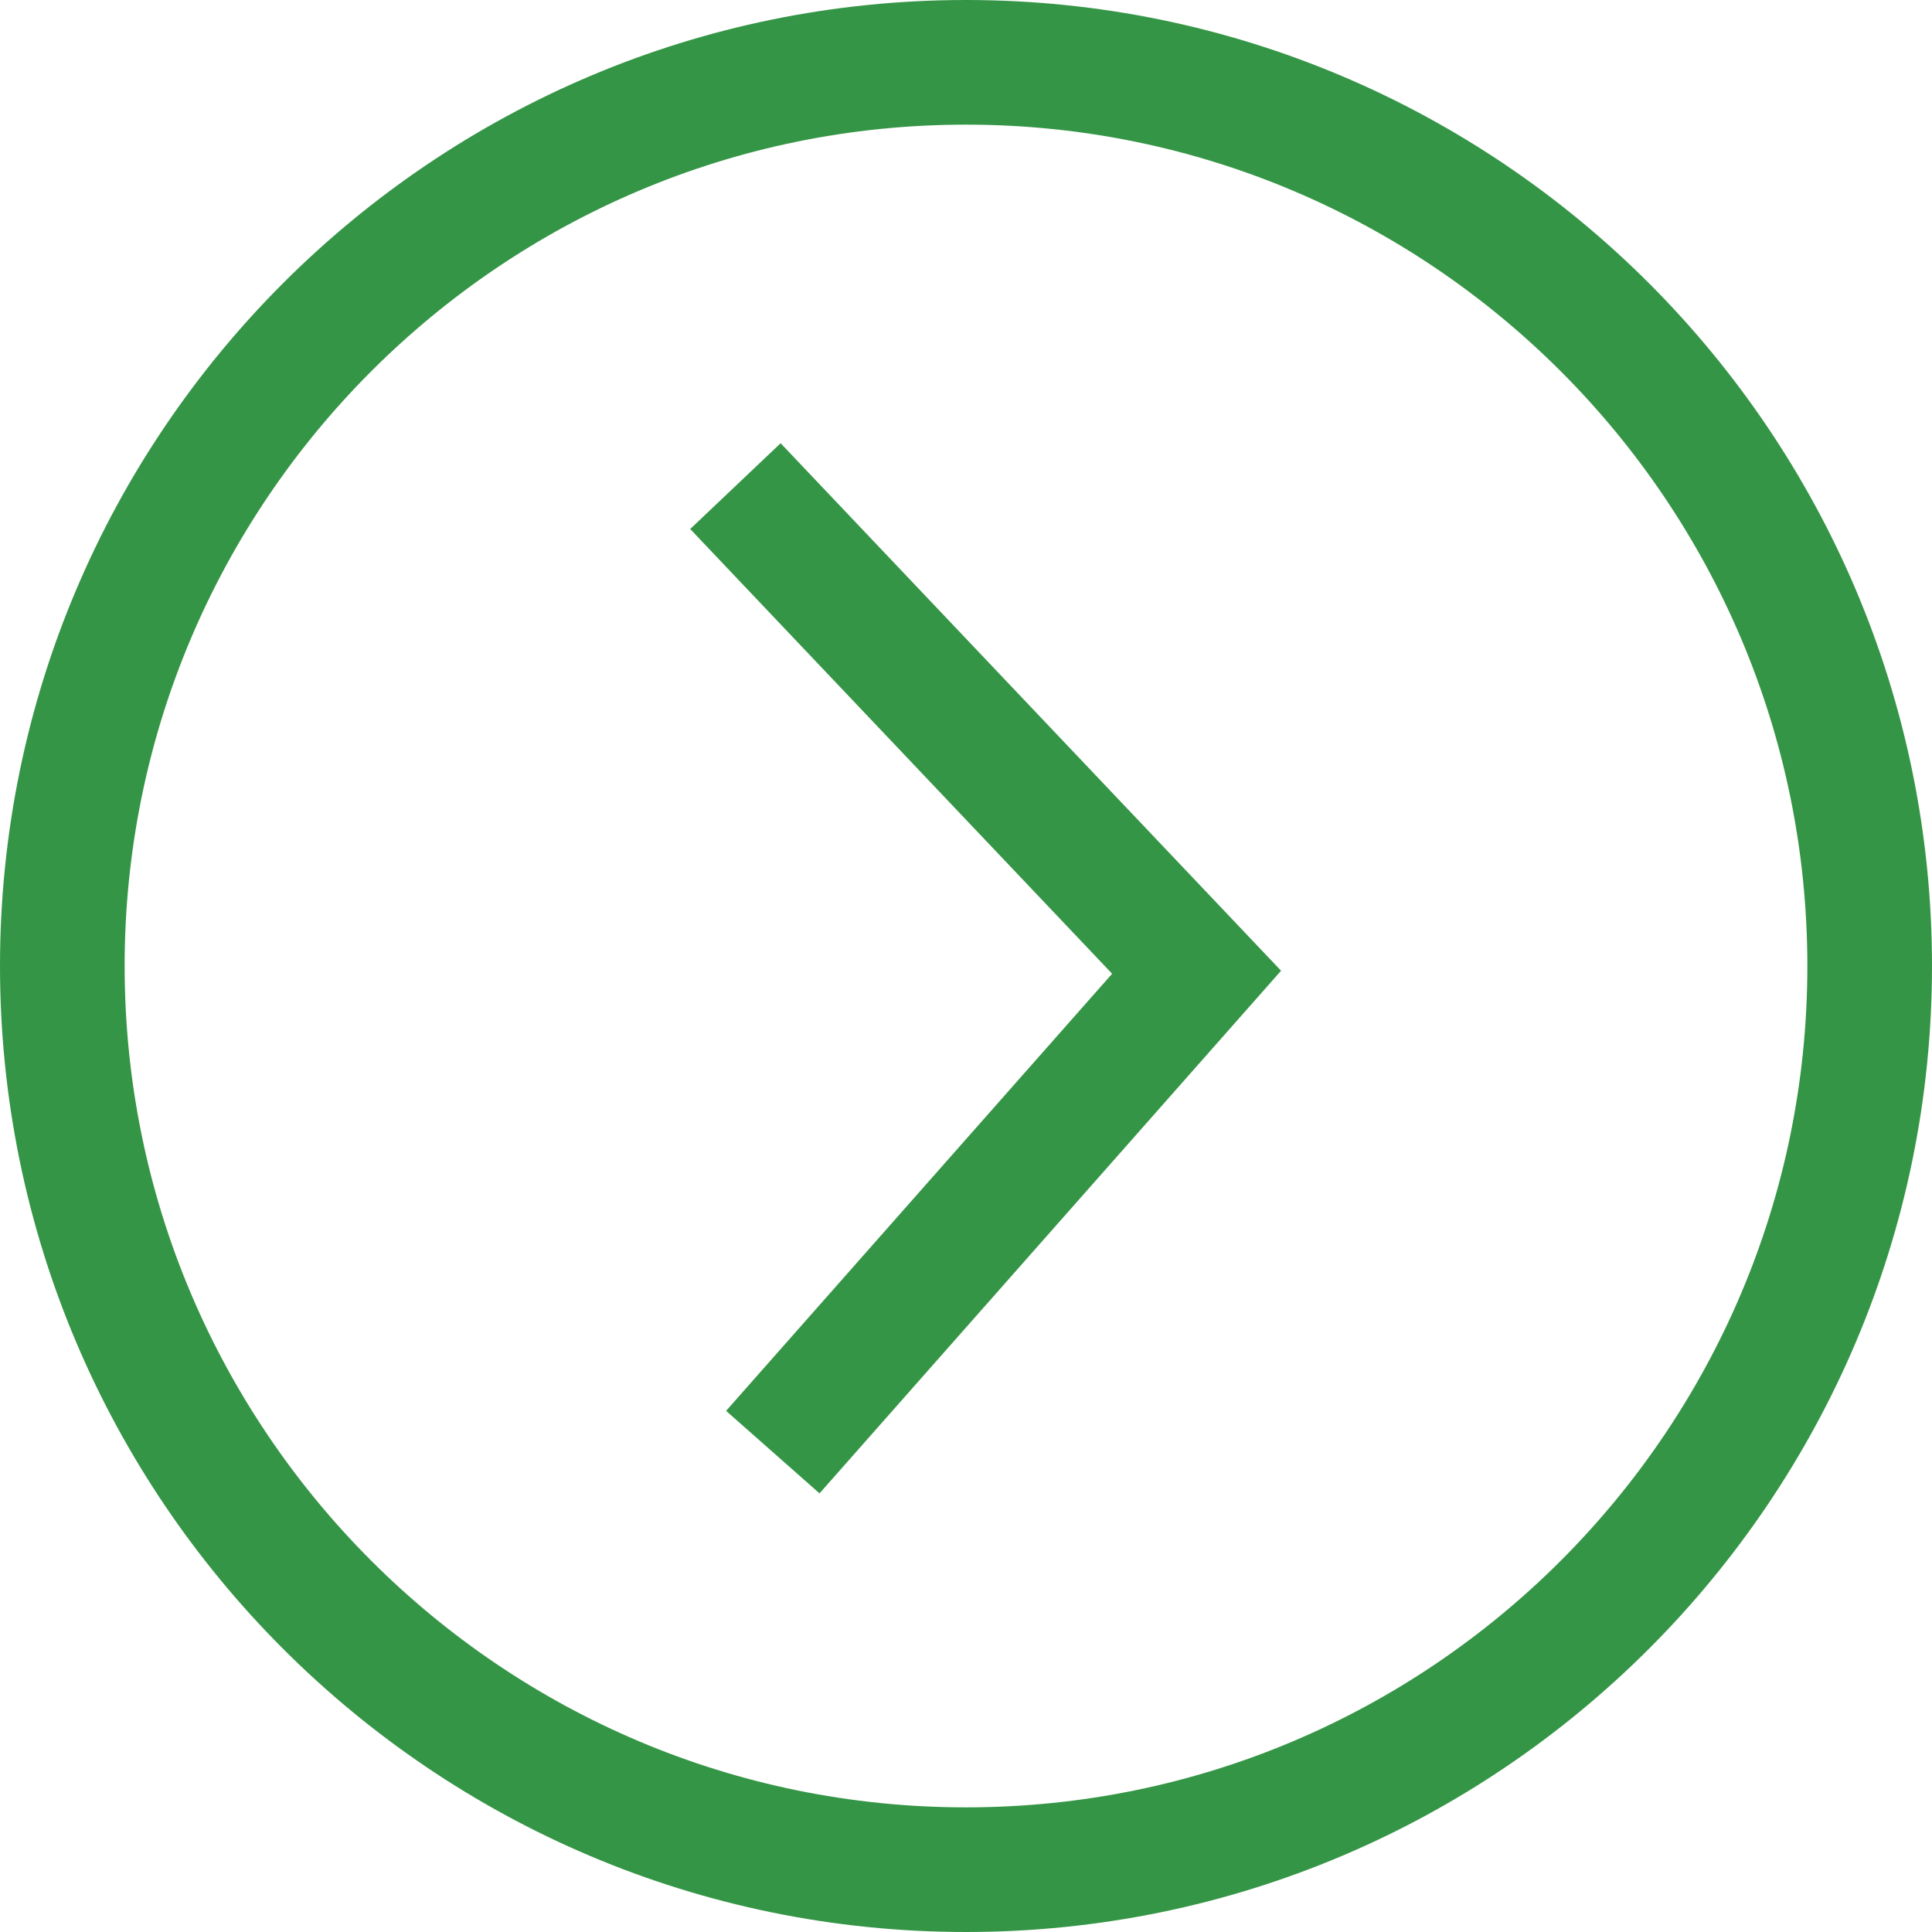 <svg version="1.2" xmlns="http://www.w3.org/2000/svg" viewBox="0 0 31 31" width="31" height="31">
	<title>FLECHE-svg</title>
	<style>
		.s0 { fill: none;stroke: #359546;stroke-width: 2 } 
	</style>
	<path fill-rule="evenodd" class="s0" d="m11.8 7.8l7.4 7.8-6.8 7.7"/>
	<path class="s0" d="m15.5 30c-8 0-14.5-6.5-14.5-14.5 0-8 6.5-14.5 14.5-14.5 8 0 14.5 6.5 14.5 14.5 0 8-6.5 14.5-14.5 14.5z"/>
</svg>